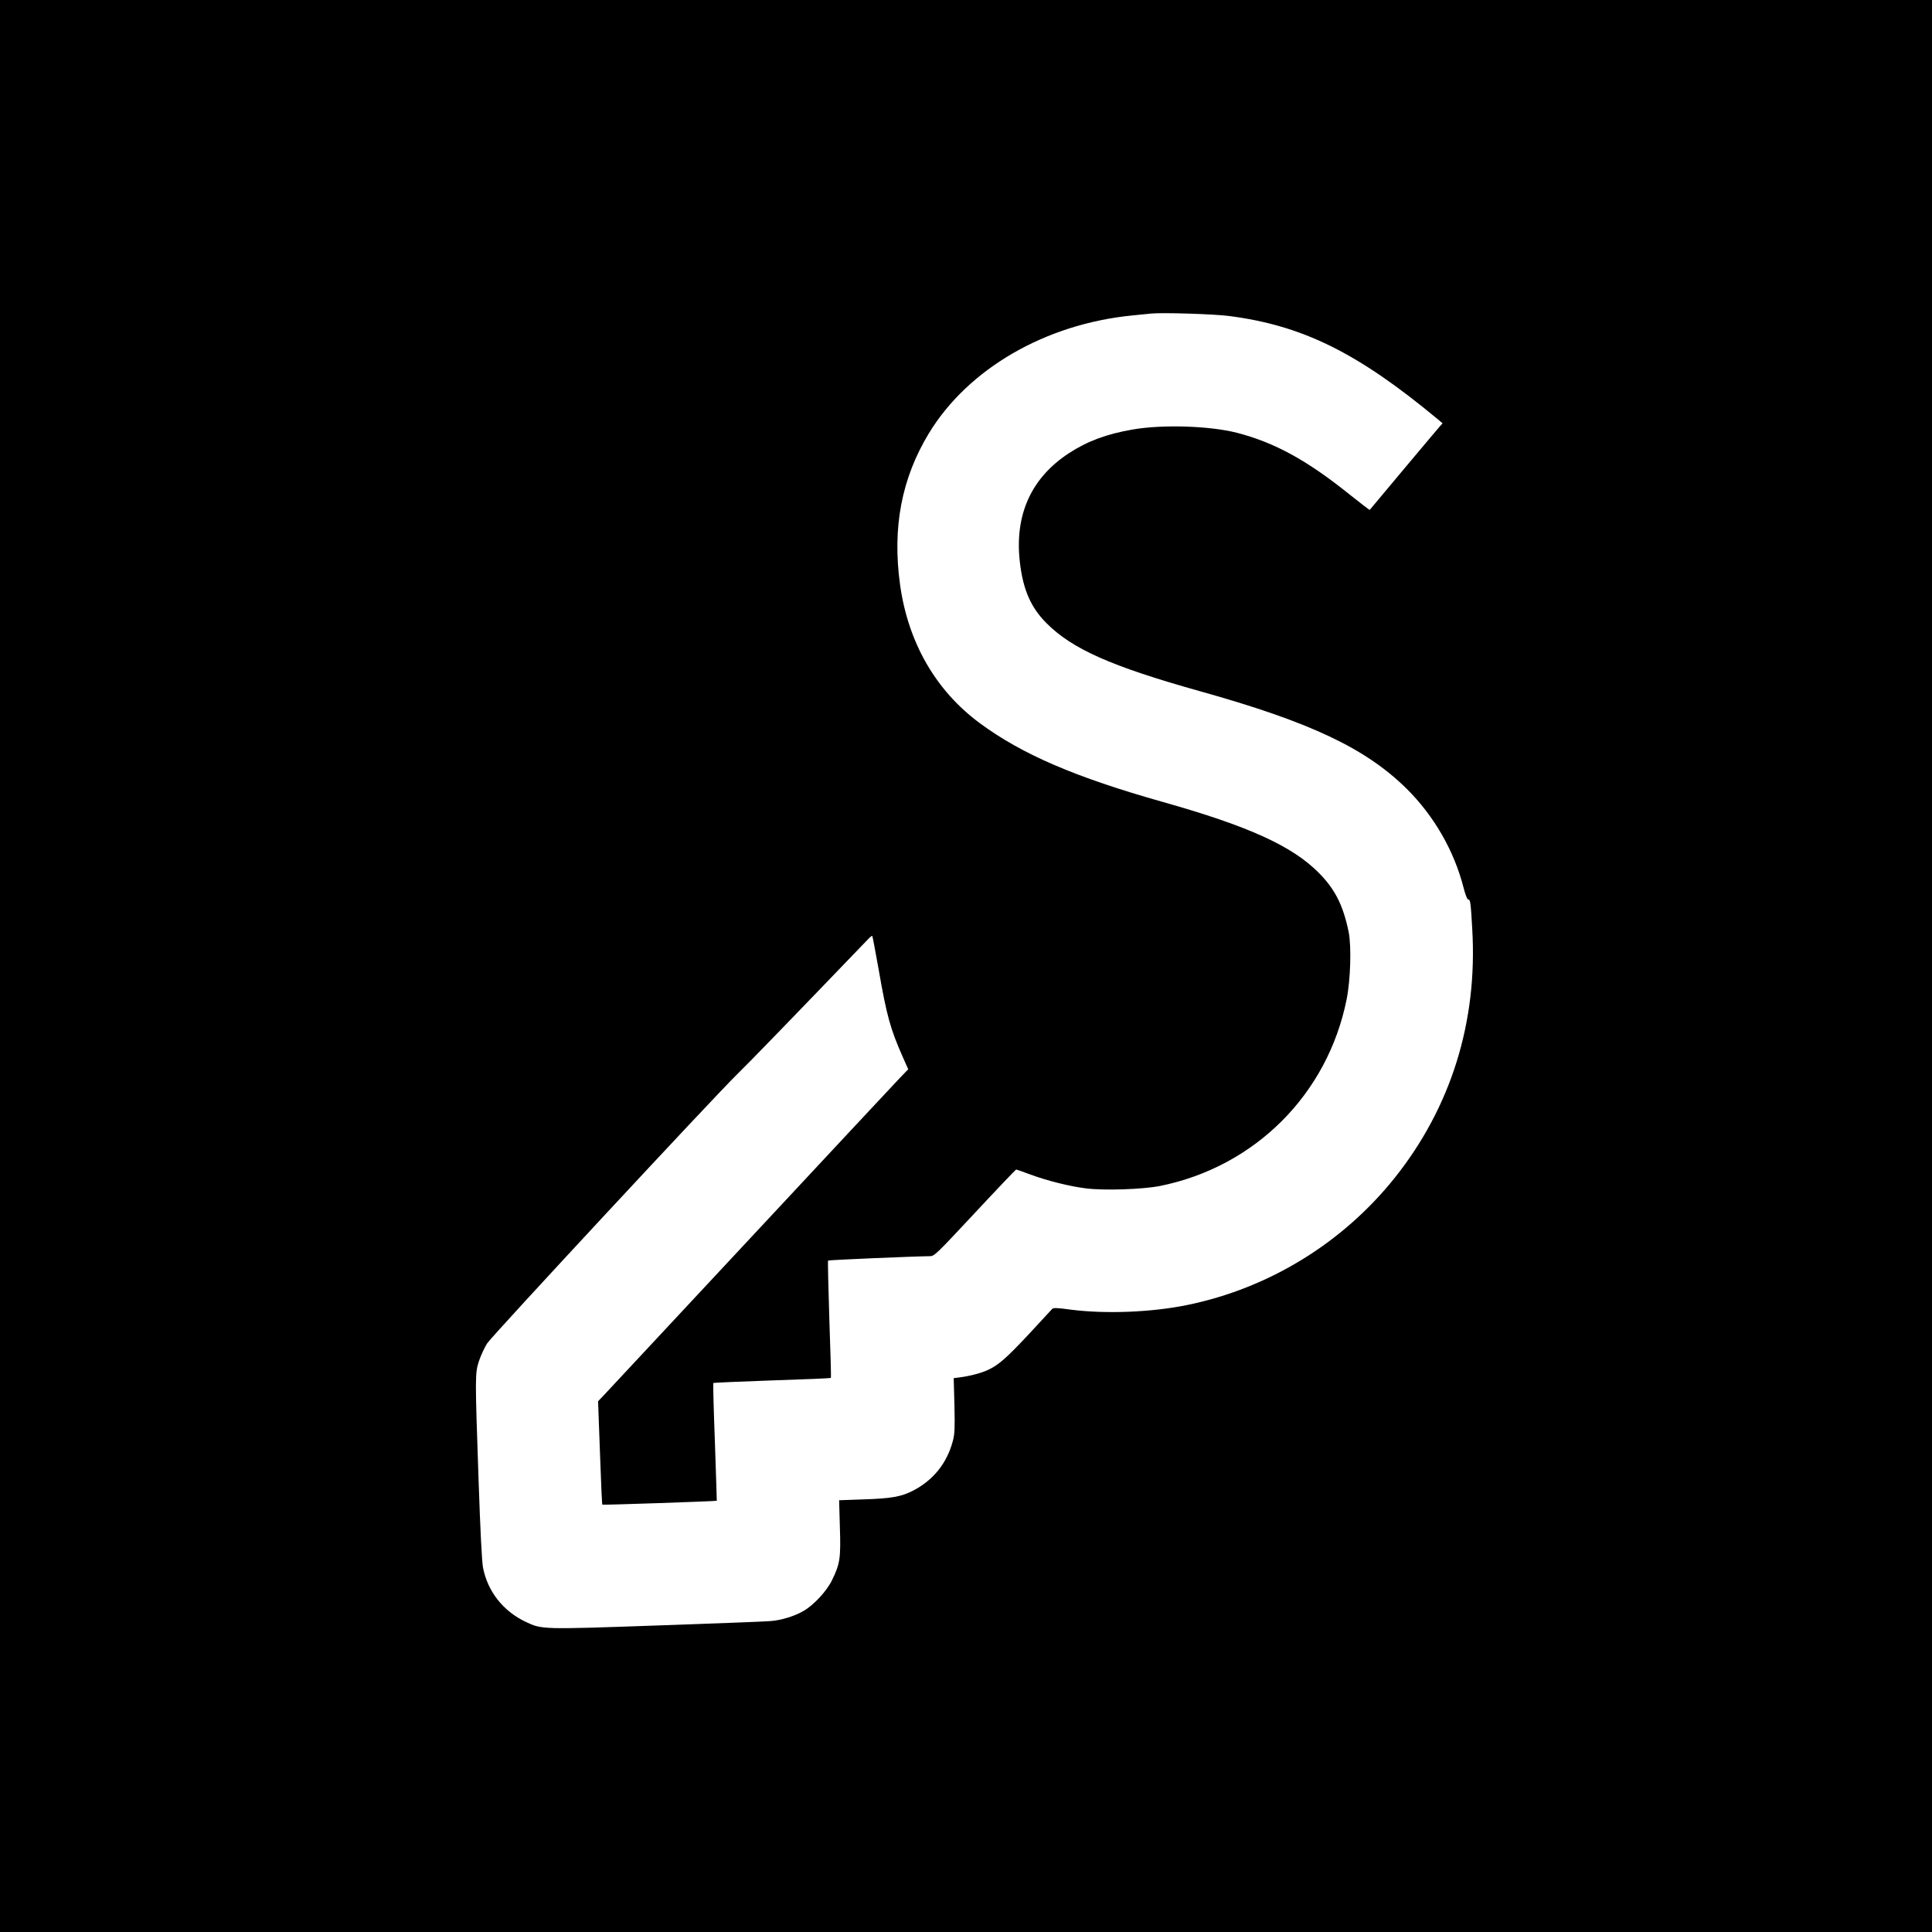 <?xml version="1.0" standalone="no"?>
<!DOCTYPE svg PUBLIC "-//W3C//DTD SVG 20010904//EN"
 "http://www.w3.org/TR/2001/REC-SVG-20010904/DTD/svg10.dtd">
<svg version="1.0" xmlns="http://www.w3.org/2000/svg"
 width="1538pt" height="1538pt" viewBox="0 0 1538 1538"
 preserveAspectRatio="xMidYMid meet">
<g transform="translate(0,1538) scale(0.1,-0.1)"
fill="#000000" stroke="none">
<path d="M0 7690 l0 -7690 7690 0 7690 0 0 7690 0 7690 -7690 0 -7690 0 0
-7690z m9780 5175 c588 -75 1027 -292 1665 -822 l39 -33 -20 -22 c-16 -17
-544 -647 -560 -667 -2 -2 -74 54 -161 123 -340 273 -596 413 -897 491 -217
55 -591 67 -828 26 -209 -36 -362 -93 -509 -189 -301 -197 -434 -492 -390
-869 25 -216 87 -359 211 -483 204 -206 518 -345 1217 -541 881 -246 1322
-454 1650 -777 219 -217 379 -495 454 -789 14 -55 29 -93 36 -93 18 0 21 -21
33 -235 44 -738 -169 -1419 -616 -1980 -416 -521 -1004 -881 -1654 -1014 -284
-58 -649 -72 -923 -37 -118 16 -141 16 -152 5 -7 -8 -90 -97 -184 -199 -180
-192 -242 -247 -327 -286 -53 -25 -146 -49 -225 -59 l-47 -6 6 -217 c4 -180 2
-228 -12 -280 -46 -179 -157 -317 -322 -401 -92 -46 -169 -60 -387 -67 l-197
-7 6 -216 c8 -246 1 -290 -63 -421 -41 -85 -145 -198 -226 -244 -72 -42 -179
-75 -265 -81 -42 -4 -448 -19 -902 -35 -913 -32 -917 -32 -1043 28 -181 85
-305 242 -342 433 -9 49 -21 281 -35 689 -29 843 -29 856 3 956 15 44 44 107
65 140 42 64 1814 1971 1992 2144 86 83 448 457 1041 1074 16 17 30 28 33 25
2 -2 25 -123 51 -269 64 -368 93 -471 191 -693 l44 -99 -74 -77 c-40 -42 -576
-616 -1191 -1276 -615 -660 -1137 -1220 -1161 -1245 l-43 -45 15 -409 c8 -226
16 -412 19 -414 4 -4 907 27 911 31 0 1 -6 211 -15 467 -10 256 -15 467 -13
470 2 3 212 12 468 21 255 8 466 17 468 20 3 2 -3 212 -12 466 -8 255 -13 465
-10 468 4 5 690 34 810 35 36 0 49 13 359 345 177 190 325 345 328 345 3 0 56
-18 116 -41 134 -49 309 -93 438 -109 146 -19 454 -8 592 19 756 153 1334 731
1485 1486 31 155 39 420 16 536 -43 210 -108 340 -236 469 -212 215 -560 373
-1240 565 -702 198 -1124 380 -1460 628 -351 259 -571 642 -635 1102 -63 455
12 847 229 1205 313 515 928 871 1621 939 61 6 128 13 150 15 89 9 498 -4 615
-19z"/>
</g>
</svg>
